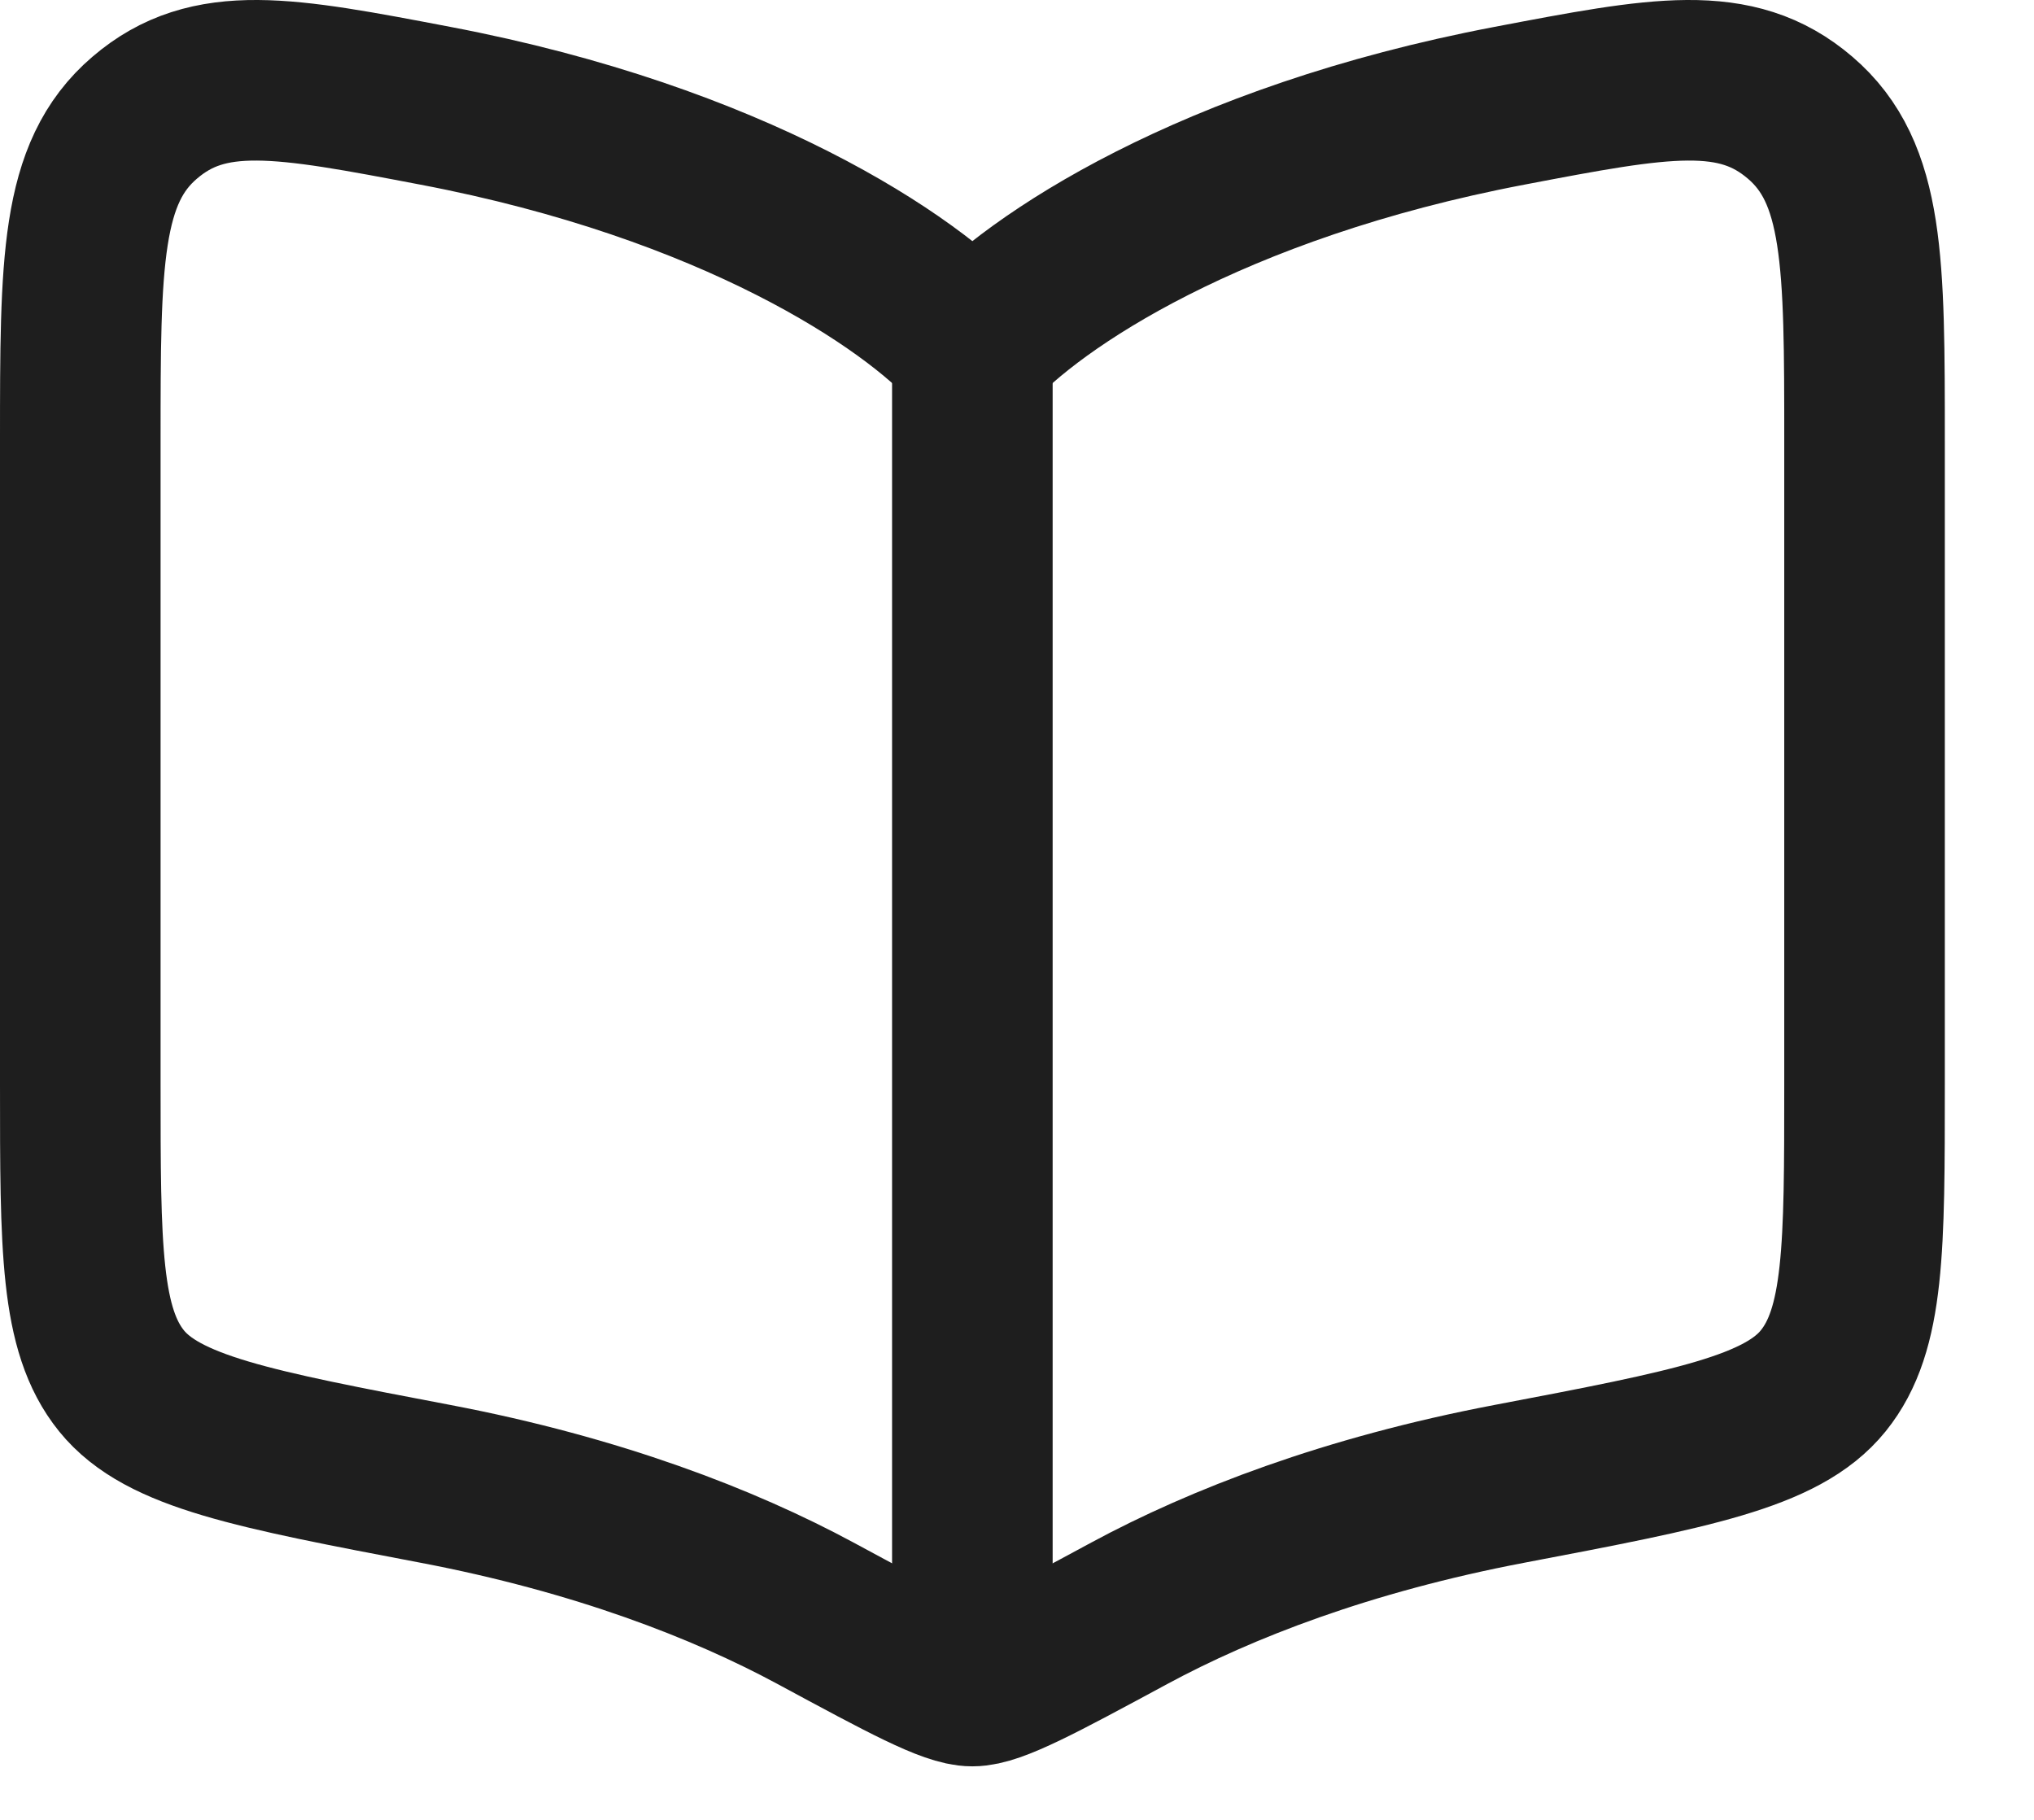 <svg width="19" height="17" viewBox="0 0 19 17" fill="none" xmlns="http://www.w3.org/2000/svg">
<path d="M9.083 3.25L9.083 14.917" stroke="#1E1E1E" stroke-width="1.5" stroke-linecap="round"/>
<path d="M4.067 0.988C6.851 1.518 8.511 2.627 9.083 3.264C9.656 2.627 11.315 1.518 14.1 0.988C15.51 0.719 16.215 0.585 16.816 1.1C17.417 1.614 17.417 2.45 17.417 4.122V10.129C17.417 11.658 17.417 12.422 17.031 12.899C16.646 13.376 15.797 13.538 14.1 13.861C12.586 14.149 11.405 14.608 10.551 15.069C9.71 15.523 9.289 15.75 9.083 15.75C8.877 15.75 8.457 15.523 7.616 15.069C6.761 14.608 5.58 14.149 4.067 13.861C2.37 13.538 1.521 13.376 1.135 12.899C0.75 12.422 0.75 11.658 0.75 10.129V4.122C0.75 2.45 0.75 1.614 1.351 1.1C1.951 0.585 2.657 0.719 4.067 0.988Z" stroke="#1E1E1E" stroke-width="1.5" stroke-linecap="round" stroke-linejoin="round"/>
</svg>

